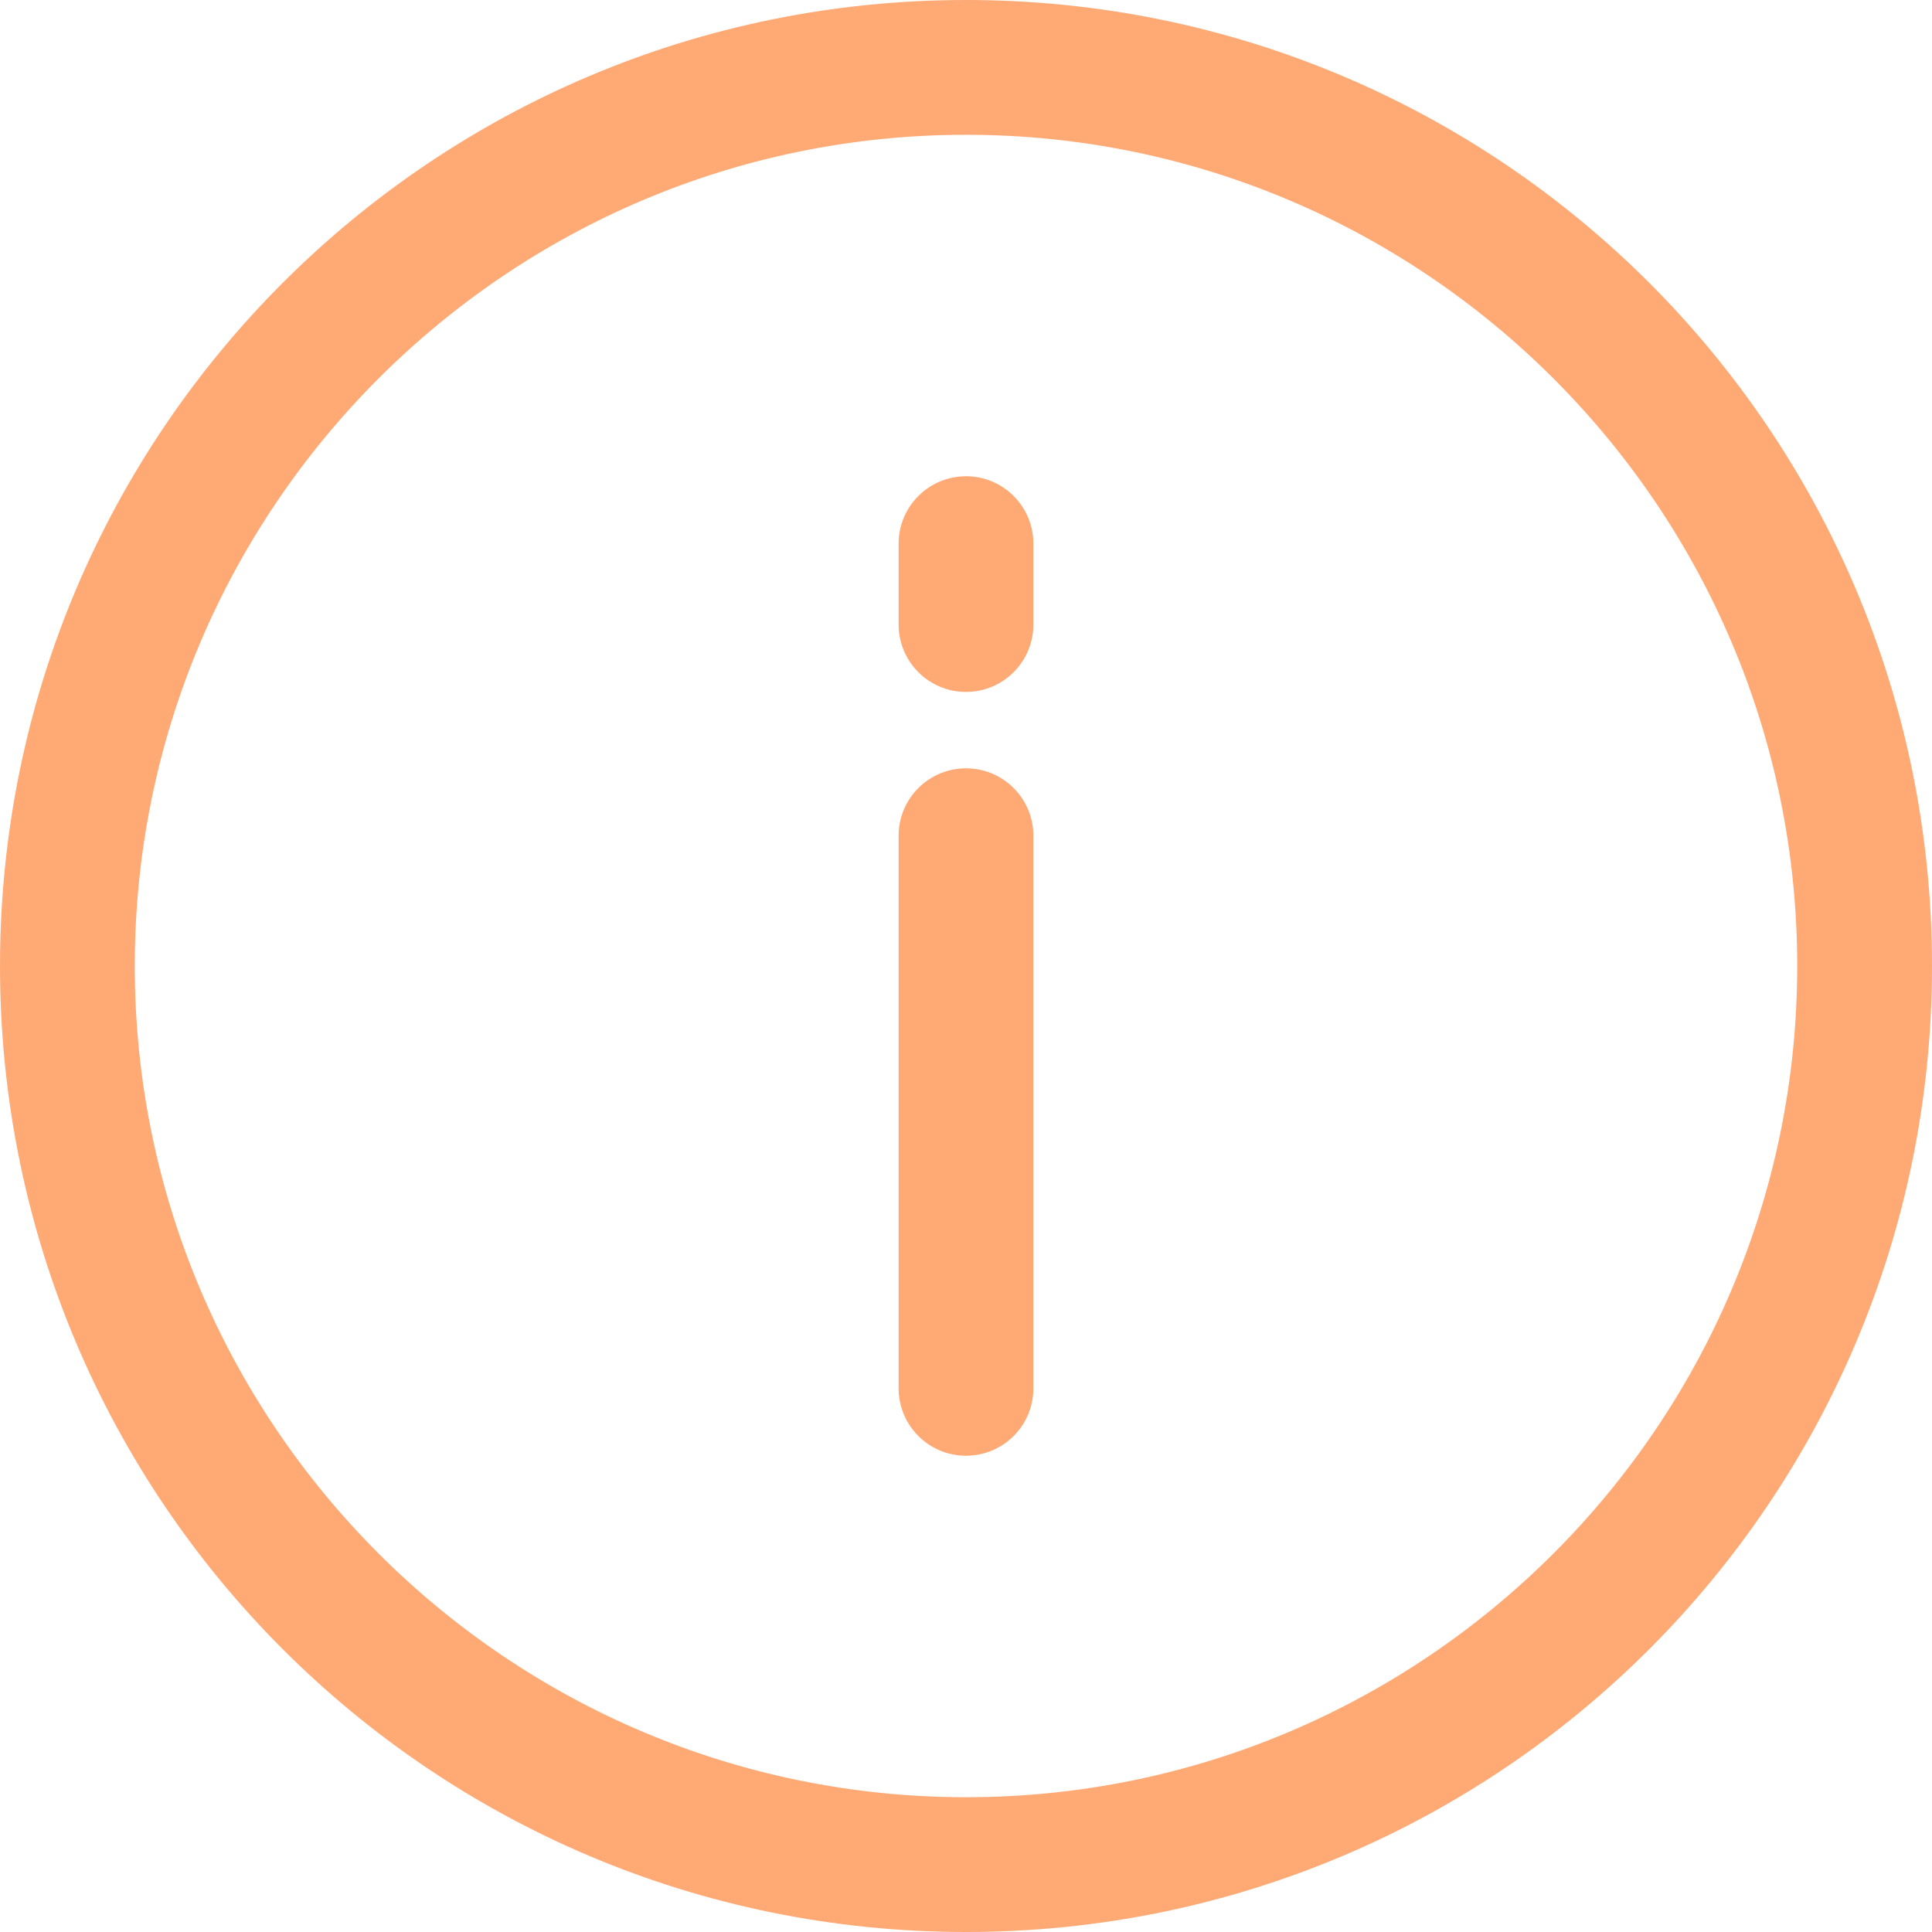 <?xml version="1.0" encoding="UTF-8"?>
<svg width="84px" height="84px" viewBox="0 0 84 84" version="1.1" xmlns="http://www.w3.org/2000/svg" xmlns:xlink="http://www.w3.org/1999/xlink">
    <title>info</title>
    <g id="Page-1" stroke="none" stroke-width="1" fill="none" fill-rule="evenodd">
        <g id="popup3" transform="translate(-680, -281)" fill="#FFAA75" fill-rule="nonzero">
            <g id="Group-2" transform="translate(553, 205)">
                <g id="info" transform="translate(127, 76)">
                    <path d="M42,0 C18.787,0 0,18.785 0,42 C0,65.213 18.785,84 42,84 C65.213,84 84,65.216 84,42 C84,18.787 65.216,0 42,0 Z M42,78.14 C22.073,78.14 5.86,61.927 5.86,42 C5.86,22.073 22.073,5.86 42,5.86 C61.927,5.86 78.14,22.073 78.14,42 C78.14,61.927 61.927,78.14 42,78.14 Z" id="Shape"></path>
                    <path d="M42,33.405 C40.382,33.405 39.07,34.717 39.07,36.335 L39.07,60.363 C39.07,61.981 40.382,63.293 42,63.293 C43.618,63.293 44.93,61.981 44.93,60.363 L44.93,36.335 C44.93,34.717 43.618,33.405 42,33.405 Z" id="Path"></path>
                    <path d="M42,20.707 C40.382,20.707 39.07,22.019 39.07,23.637 L39.07,27.153 C39.07,28.772 40.382,30.084 42,30.084 C43.618,30.084 44.93,28.772 44.93,27.153 L44.93,23.637 C44.93,22.019 43.618,20.707 42,20.707 Z" id="Path"></path>
                </g>
            </g>
        </g>
    </g>
</svg>